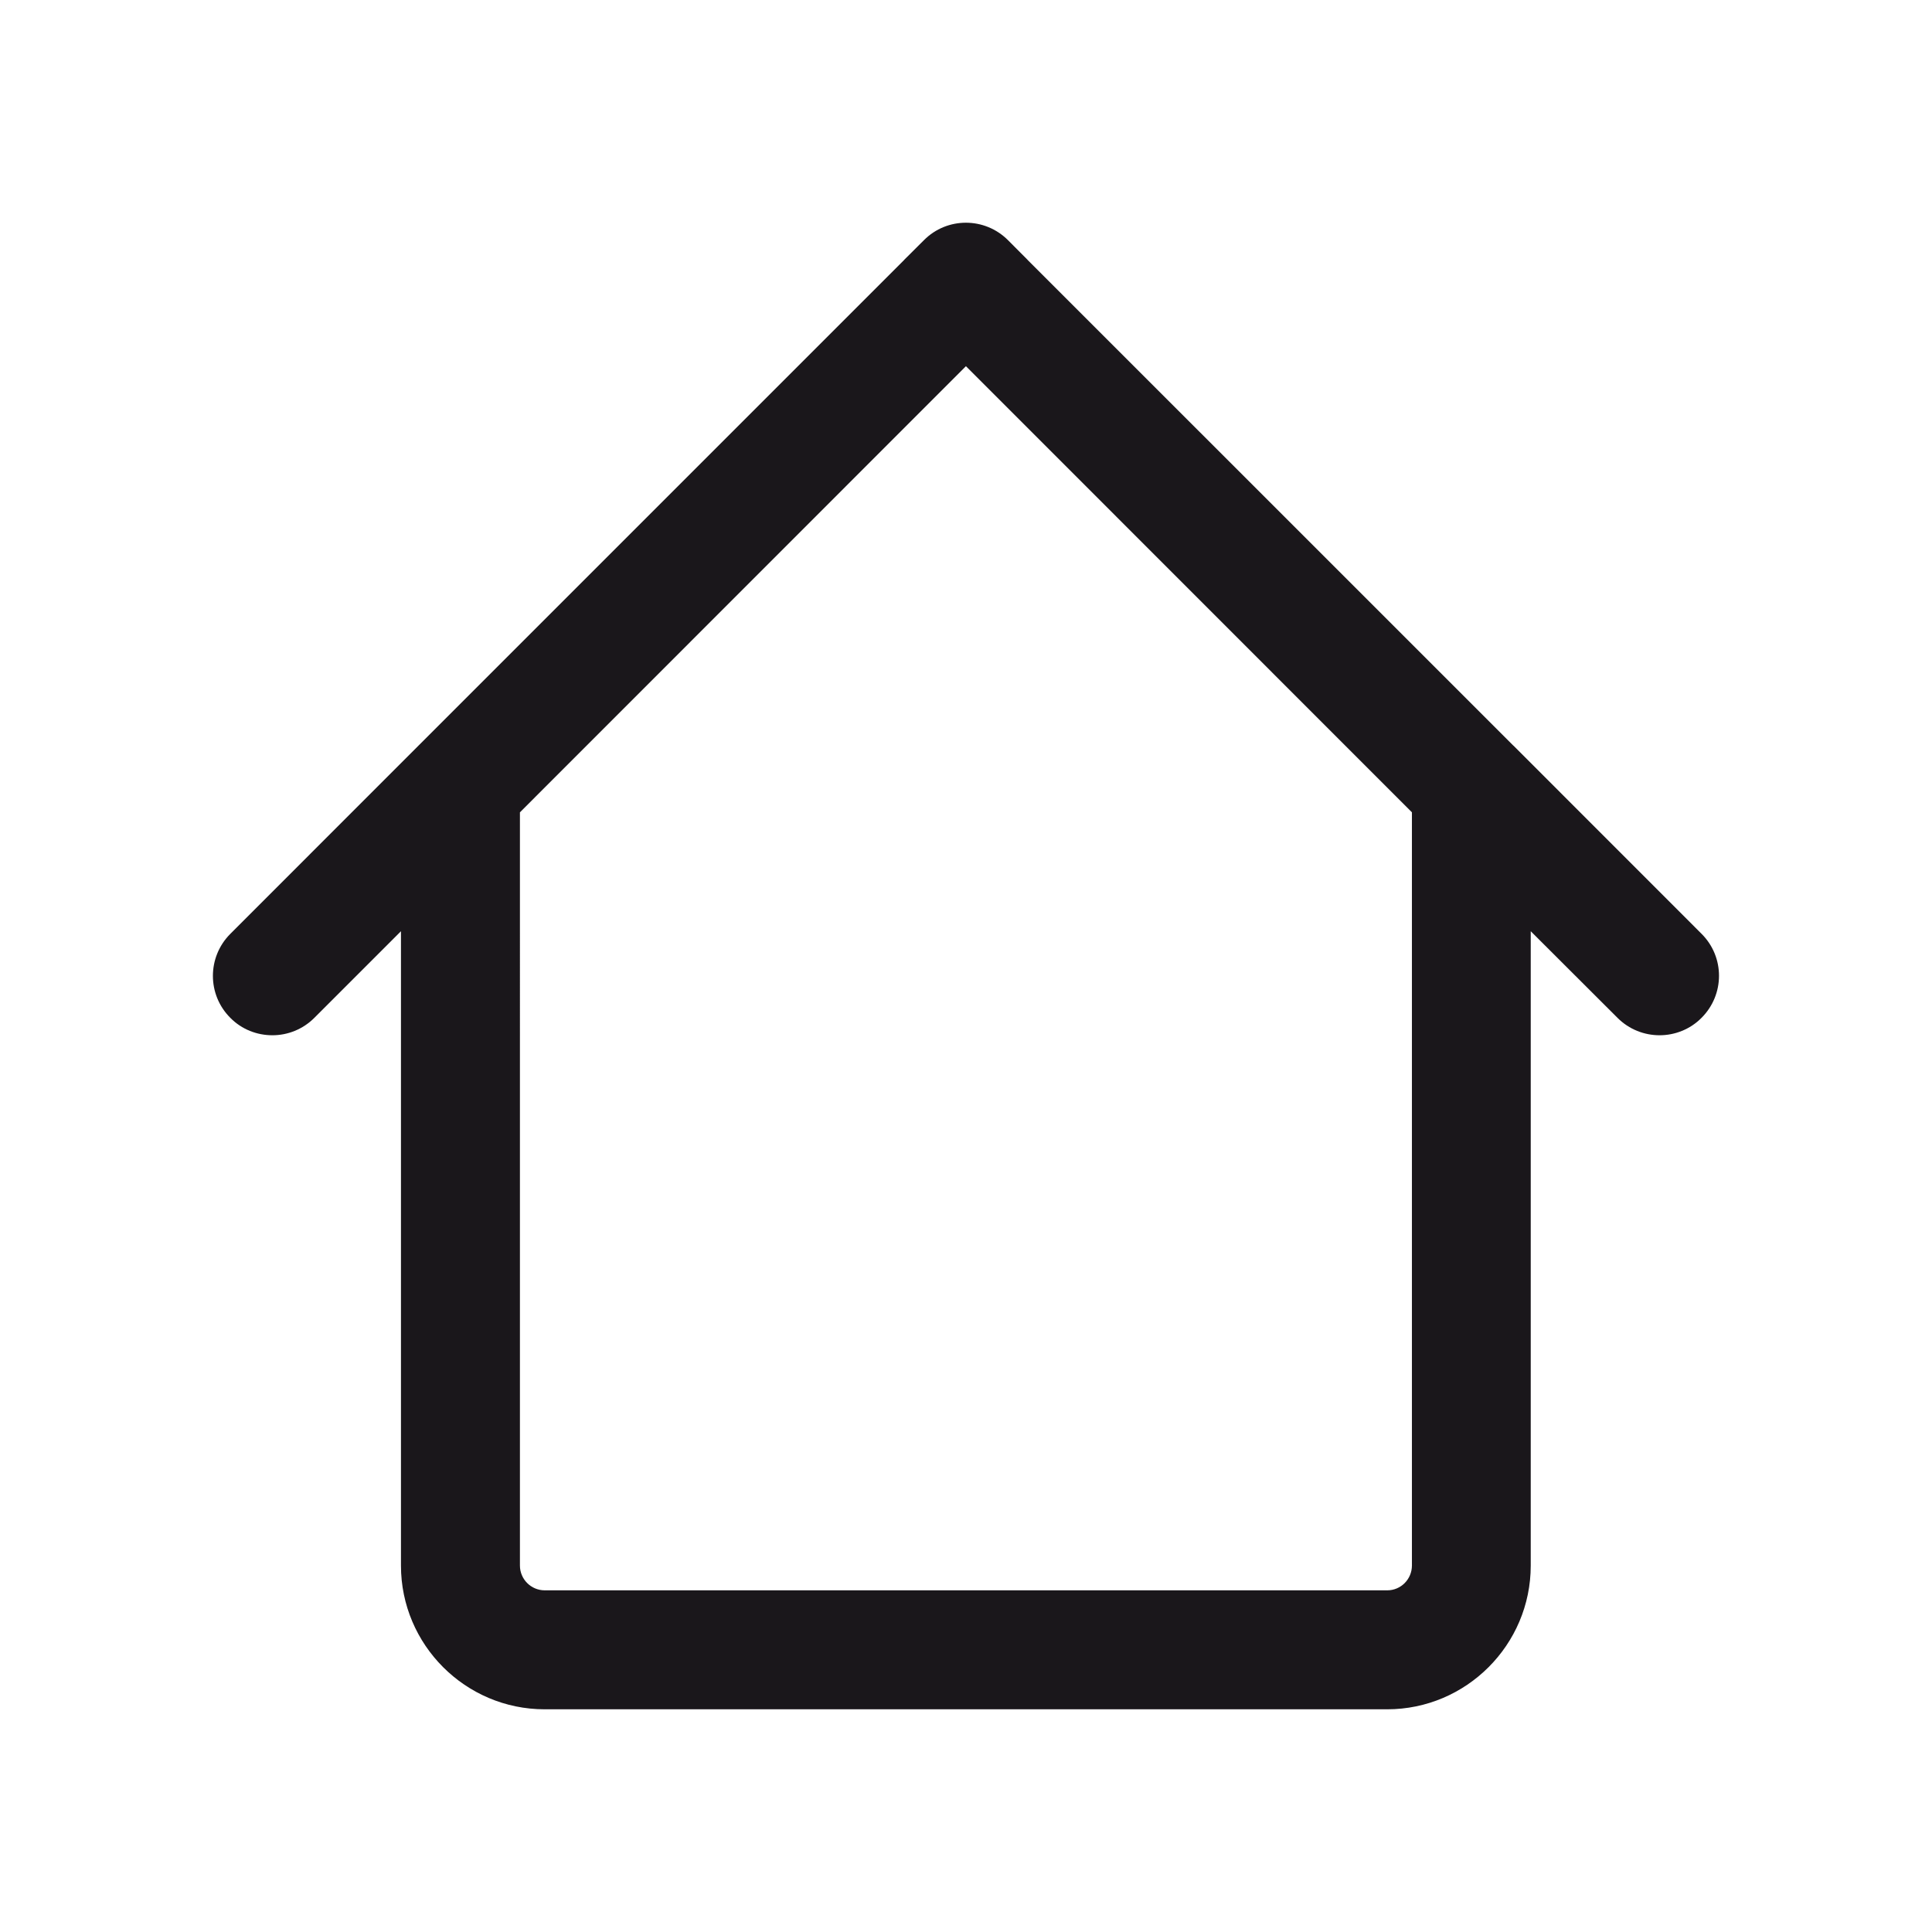 <?xml version="1.0" encoding="utf-8"?>
<!-- Generator: Adobe Illustrator 16.0.0, SVG Export Plug-In . SVG Version: 6.00 Build 0)  -->
<!DOCTYPE svg PUBLIC "-//W3C//DTD SVG 1.1//EN" "http://www.w3.org/Graphics/SVG/1.1/DTD/svg11.dtd">
<svg version="1.1" id="Capa_1" xmlns="http://www.w3.org/2000/svg" xmlns:xlink="http://www.w3.org/1999/xlink" x="0px" y="0px"
	 width="26px" height="26px" viewBox="0 0 26 26" enable-background="new 0 0 26 26" xml:space="preserve">
<path fill="#1A171B" d="M22.899,12.567l-2.531-2.532c0,0,0-0.001-0.002-0.001l-6.537-6.536V3.497l-0.264-0.265
	c-0.313-0.313-0.82-0.313-1.131,0l-0.266,0.265v0.001l-6.537,6.537l0,0l-2.531,2.532c-0.313,0.313-0.313,0.819,0,1.131
	c0.154,0.156,0.359,0.234,0.566,0.234c0.203,0,0.408-0.078,0.564-0.234l1.166-1.166v8.537c0,1.065,0.867,1.934,1.934,1.934h11.338
	c1.064,0,1.932-0.868,1.932-1.934v-8.537l1.168,1.166c0.156,0.156,0.361,0.234,0.566,0.234c0.203,0,0.41-0.078,0.564-0.234
	C23.212,13.385,23.212,12.879,22.899,12.567z M18.669,21.402H7.331c-0.184,0-0.334-0.149-0.334-0.334V10.932l6.002-6.004
	l6.002,6.004v10.136C19.001,21.252,18.853,21.402,18.669,21.402z"/>
<g>
	<path fill="#1A171B" d="M157.196,14.879h-0.504c-0.279,0-0.506,0.225-0.506,0.504v5.744c0,0.226-0.057,0.381-0.098,0.449h-2.336
		c-0.041-0.068-0.1-0.224-0.1-0.449v-5.744c0-0.279-0.225-0.504-0.504-0.504h-0.561c-0.248,0-0.449-0.202-0.449-0.449V9.639
		c0-0.247,0.201-0.449,0.449-0.449h4.607c0.119-0.367,0.379-0.668,0.717-0.843c-0.199-0.102-0.422-0.166-0.662-0.166h-0.143
		c0.436-0.506,0.699-1.161,0.699-1.879c0-1.593-1.295-2.889-2.887-2.889s-2.889,1.296-2.889,2.889c0,0.718,0.266,1.373,0.699,1.879
		h-0.143c-0.805,0-1.457,0.654-1.457,1.458v4.791c0,0.804,0.652,1.458,1.457,1.458h0.057v5.239c0,0.83,0.438,1.459,1.018,1.459
		h2.514c0.582,0,1.02-0.629,1.02-1.459v-5.239h0.055c0.24,0,0.463-0.063,0.662-0.166C157.575,15.547,157.315,15.247,157.196,14.879z
		 M154.92,4.423c1.037,0,1.879,0.843,1.879,1.879s-0.842,1.88-1.879,1.88c-1.035,0-1.879-0.844-1.879-1.88
		S153.885,4.423,154.92,4.423z"/>
	<path fill="#1A171B" d="M170.637,8.181h-0.143c0.436-0.506,0.699-1.161,0.699-1.879c0-1.593-1.295-2.889-2.887-2.889
		s-2.889,1.296-2.889,2.889c0,0.718,0.266,1.373,0.699,1.879h-0.143c-0.254,0-0.488,0.071-0.695,0.185
		c0.322,0.177,0.57,0.471,0.686,0.826c0.004,0,0.006-0.002,0.006-0.002h4.666c0.248,0,0.449,0.202,0.449,0.449v4.791
		c0,0.247-0.201,0.449-0.449,0.449h-0.559c-0.279,0-0.506,0.225-0.506,0.504v5.744c0,0.226-0.057,0.381-0.098,0.449h-2.338
		c-0.039-0.068-0.098-0.224-0.098-0.449v-5.744c0-0.279-0.225-0.504-0.504-0.504h-0.561c0,0-0.006-0.002-0.01-0.003
		c-0.115,0.356-0.363,0.649-0.686,0.827c0.207,0.113,0.441,0.185,0.695,0.185h0.057v5.239c0,0.83,0.436,1.459,1.018,1.459h2.514
		c0.582,0,1.02-0.629,1.02-1.459v-5.239h0.055c0.805,0,1.459-0.654,1.459-1.458V9.639C172.096,8.834,171.442,8.181,170.637,8.181z
		 M168.307,8.181c-1.037,0-1.879-0.843-1.879-1.879s0.842-1.88,1.879-1.88c1.035,0,1.879,0.844,1.879,1.88
		S169.342,8.181,168.307,8.181z"/>
	<path fill="#1A171B" d="M165.37,14.43V9.639c0-0.157-0.031-0.306-0.078-0.447c-0.115-0.355-0.361-0.649-0.686-0.826
		c-0.207-0.113-0.441-0.185-0.693-0.185h-0.145c0.436-0.506,0.699-1.161,0.699-1.879c0-1.593-1.295-2.889-2.889-2.889
		c-1.592,0-2.887,1.296-2.887,2.889c0,0.718,0.266,1.373,0.699,1.879h-0.143c-0.24,0-0.463,0.064-0.662,0.166
		c-0.34,0.175-0.598,0.476-0.719,0.843c-0.047,0.142-0.078,0.291-0.078,0.449v4.791c0,0.158,0.031,0.307,0.078,0.449
		c0.121,0.367,0.379,0.668,0.719,0.843c0.199,0.103,0.422,0.166,0.662,0.166h0.055v5.239c0,0.83,0.438,1.459,1.02,1.459h2.514
		c0.58,0,1.02-0.629,1.02-1.459v-5.239h0.057c0.252,0,0.486-0.071,0.693-0.185c0.324-0.178,0.57-0.472,0.686-0.827
		C165.338,14.735,165.37,14.586,165.37,14.43z M161.579,4.423c1.037,0,1.881,0.843,1.881,1.879s-0.844,1.88-1.881,1.88
		c-1.035,0-1.877-0.844-1.877-1.88S160.543,4.423,161.579,4.423z M164.36,14.43c0,0.244-0.195,0.44-0.438,0.446
		c-0.006,0.001-0.006,0.003-0.006,0.003h-0.564c-0.279,0-0.506,0.225-0.506,0.504v5.744c0,0.226-0.059,0.381-0.098,0.449h-2.338
		c-0.039-0.068-0.098-0.224-0.098-0.449v-5.744c0-0.279-0.227-0.504-0.504-0.504h-0.504h-0.057c-0.248,0-0.449-0.202-0.449-0.449
		V9.639c0-0.247,0.201-0.449,0.449-0.449h0.057h4.607c0,0,0.004,0.002,0.01,0.002c0.242,0.007,0.438,0.203,0.438,0.447V14.43z"/>
</g>
<g>
	<g>
		<path fill="#1A171B" d="M233.528,22.455h-17.961c-1.34,0-2.391-0.855-2.391-1.947V8.098c0-1.094,1.051-1.947,2.391-1.947h3.848
			l0.391-1.85c0.092-0.441,0.479-0.756,0.93-0.756h7.625c0.451,0,0.84,0.314,0.932,0.756l0.391,1.85h3.846
			c1.342,0,2.393,0.854,2.393,1.947v12.41C235.918,21.6,234.87,22.455,233.528,22.455z M215.079,20.422
			c0.066,0.053,0.238,0.131,0.488,0.131h17.961c0.252,0,0.422-0.08,0.49-0.131V8.184c-0.068-0.053-0.238-0.131-0.49-0.131h-4.619
			c-0.449,0-0.838-0.316-0.93-0.756l-0.391-1.85h-6.082l-0.389,1.85c-0.094,0.439-0.482,0.756-0.932,0.756h-4.617
			c-0.252,0-0.422,0.078-0.49,0.131V20.422L215.079,20.422z"/>
	</g>
	<g>
		<path fill="#1A171B" d="M224.547,18.83c-2.533,0-4.596-2.061-4.596-4.596c0-2.533,2.063-4.596,4.596-4.596
			c2.535,0,4.598,2.063,4.598,4.596C229.143,16.77,227.083,18.83,224.547,18.83z M224.547,11.539c-1.486,0-2.693,1.209-2.693,2.695
			s1.207,2.695,2.693,2.695s2.695-1.209,2.695-2.695S226.034,11.539,224.547,11.539z"/>
	</g>
</g>
<path fill="#1A171B" d="M97.782,3.625H76.831c-0.533,0-0.967,0.432-0.967,0.965s0.434,0.967,0.967,0.967h1.191v12.301
	c0,0.4,0.324,0.725,0.725,0.725h6.939l-2.371,2.373c-0.283,0.283-0.283,0.74,0,1.023c0.281,0.283,0.74,0.283,1.023,0l2.877-2.877
	l3.061,3.061c0.141,0.141,0.326,0.213,0.512,0.213s0.371-0.072,0.512-0.213c0.283-0.283,0.283-0.74,0-1.023l-2.555-2.557h7.121
	c0.4,0,0.725-0.324,0.725-0.725V5.557h1.191c0.533,0,0.967-0.434,0.967-0.967S98.315,3.625,97.782,3.625z M95.142,17.133H79.474
	V5.557h15.668V17.133z"/>
<g>
	<path fill="#1A171B" d="M312.627,13.485c-0.33-0.275-0.824-0.232-1.102,0.098l-0.518,0.617V4.532c0-0.432-0.35-0.781-0.781-0.781
		s-0.783,0.35-0.783,0.781V14.2l-0.518-0.617c-0.277-0.33-0.77-0.375-1.102-0.096c-0.33,0.277-0.373,0.77-0.096,1.1l1.898,2.264
		c0.006,0.008,0.016,0.012,0.021,0.02c0.023,0.025,0.047,0.049,0.074,0.07c0.016,0.014,0.029,0.027,0.045,0.039
		c0.029,0.021,0.061,0.039,0.094,0.055c0.014,0.01,0.029,0.02,0.045,0.027c0.037,0.016,0.076,0.027,0.115,0.037
		c0.014,0.004,0.025,0.01,0.039,0.012c0.055,0.012,0.109,0.02,0.166,0.02s0.111-0.008,0.164-0.02
		c0.014-0.002,0.027-0.008,0.041-0.012c0.039-0.01,0.076-0.021,0.113-0.037c0.018-0.008,0.031-0.018,0.047-0.027
		c0.033-0.016,0.063-0.033,0.092-0.055c0.016-0.012,0.031-0.025,0.047-0.039c0.025-0.021,0.051-0.045,0.072-0.07
		c0.008-0.008,0.016-0.012,0.021-0.02l1.9-2.264C313.002,14.256,312.959,13.764,312.627,13.485z"/>
	<g>
		<path fill="#1A171B" d="M315.741,22.249h-11.027c-0.838,0-1.521-0.682-1.521-1.52V9.702c0-0.838,0.684-1.52,1.521-1.52h2.832
			c0.432,0,0.781,0.35,0.781,0.781s-0.35,0.781-0.781,0.781h-2.789v10.941h10.941V9.745h-2.729c-0.432,0-0.781-0.35-0.781-0.781
			s0.35-0.781,0.781-0.781h2.771c0.838,0,1.52,0.682,1.52,1.52v11.027C317.26,21.567,316.579,22.249,315.741,22.249z"/>
	</g>
</g>
</svg>
